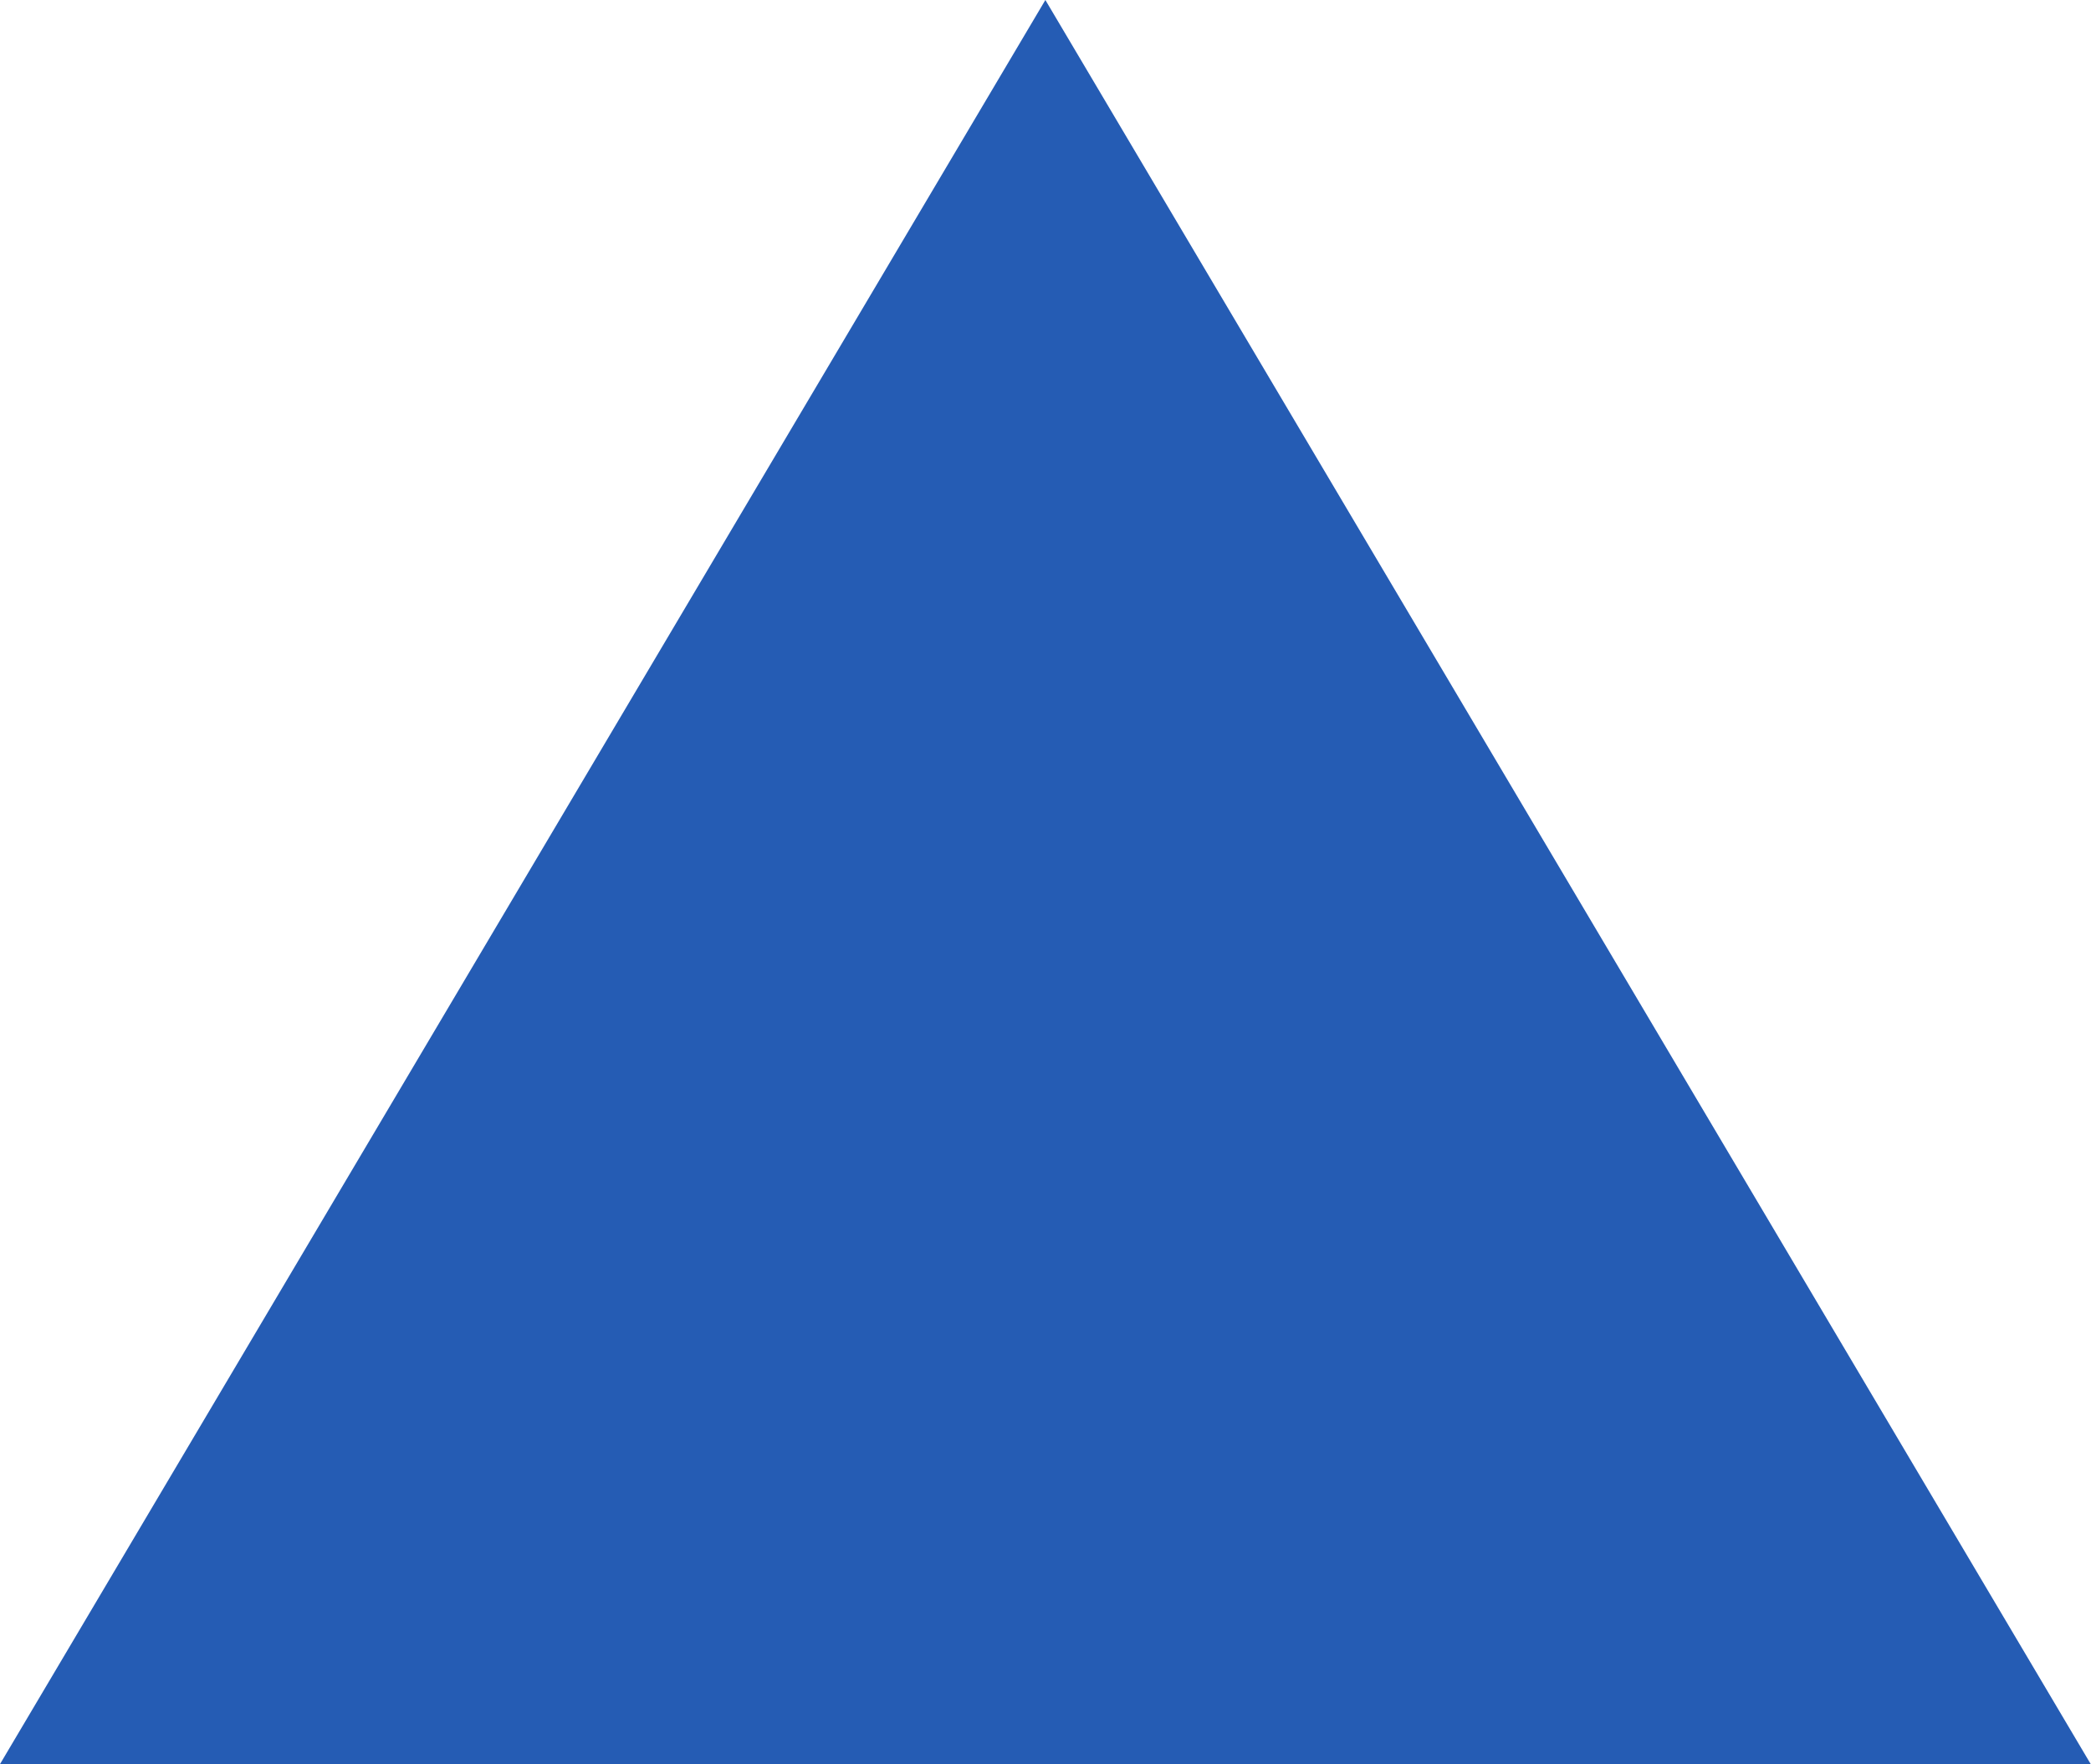 <?xml version="1.0" encoding="utf-8"?>
<svg xmlns="http://www.w3.org/2000/svg" fill="none" height="100%" overflow="visible" preserveAspectRatio="none" style="display: block;" viewBox="0 0 32 27" width="100%">
<path d="M15.998 0L31.996 26.997H0L15.998 0Z" fill="#255CB4" id=" 5"/>
</svg>